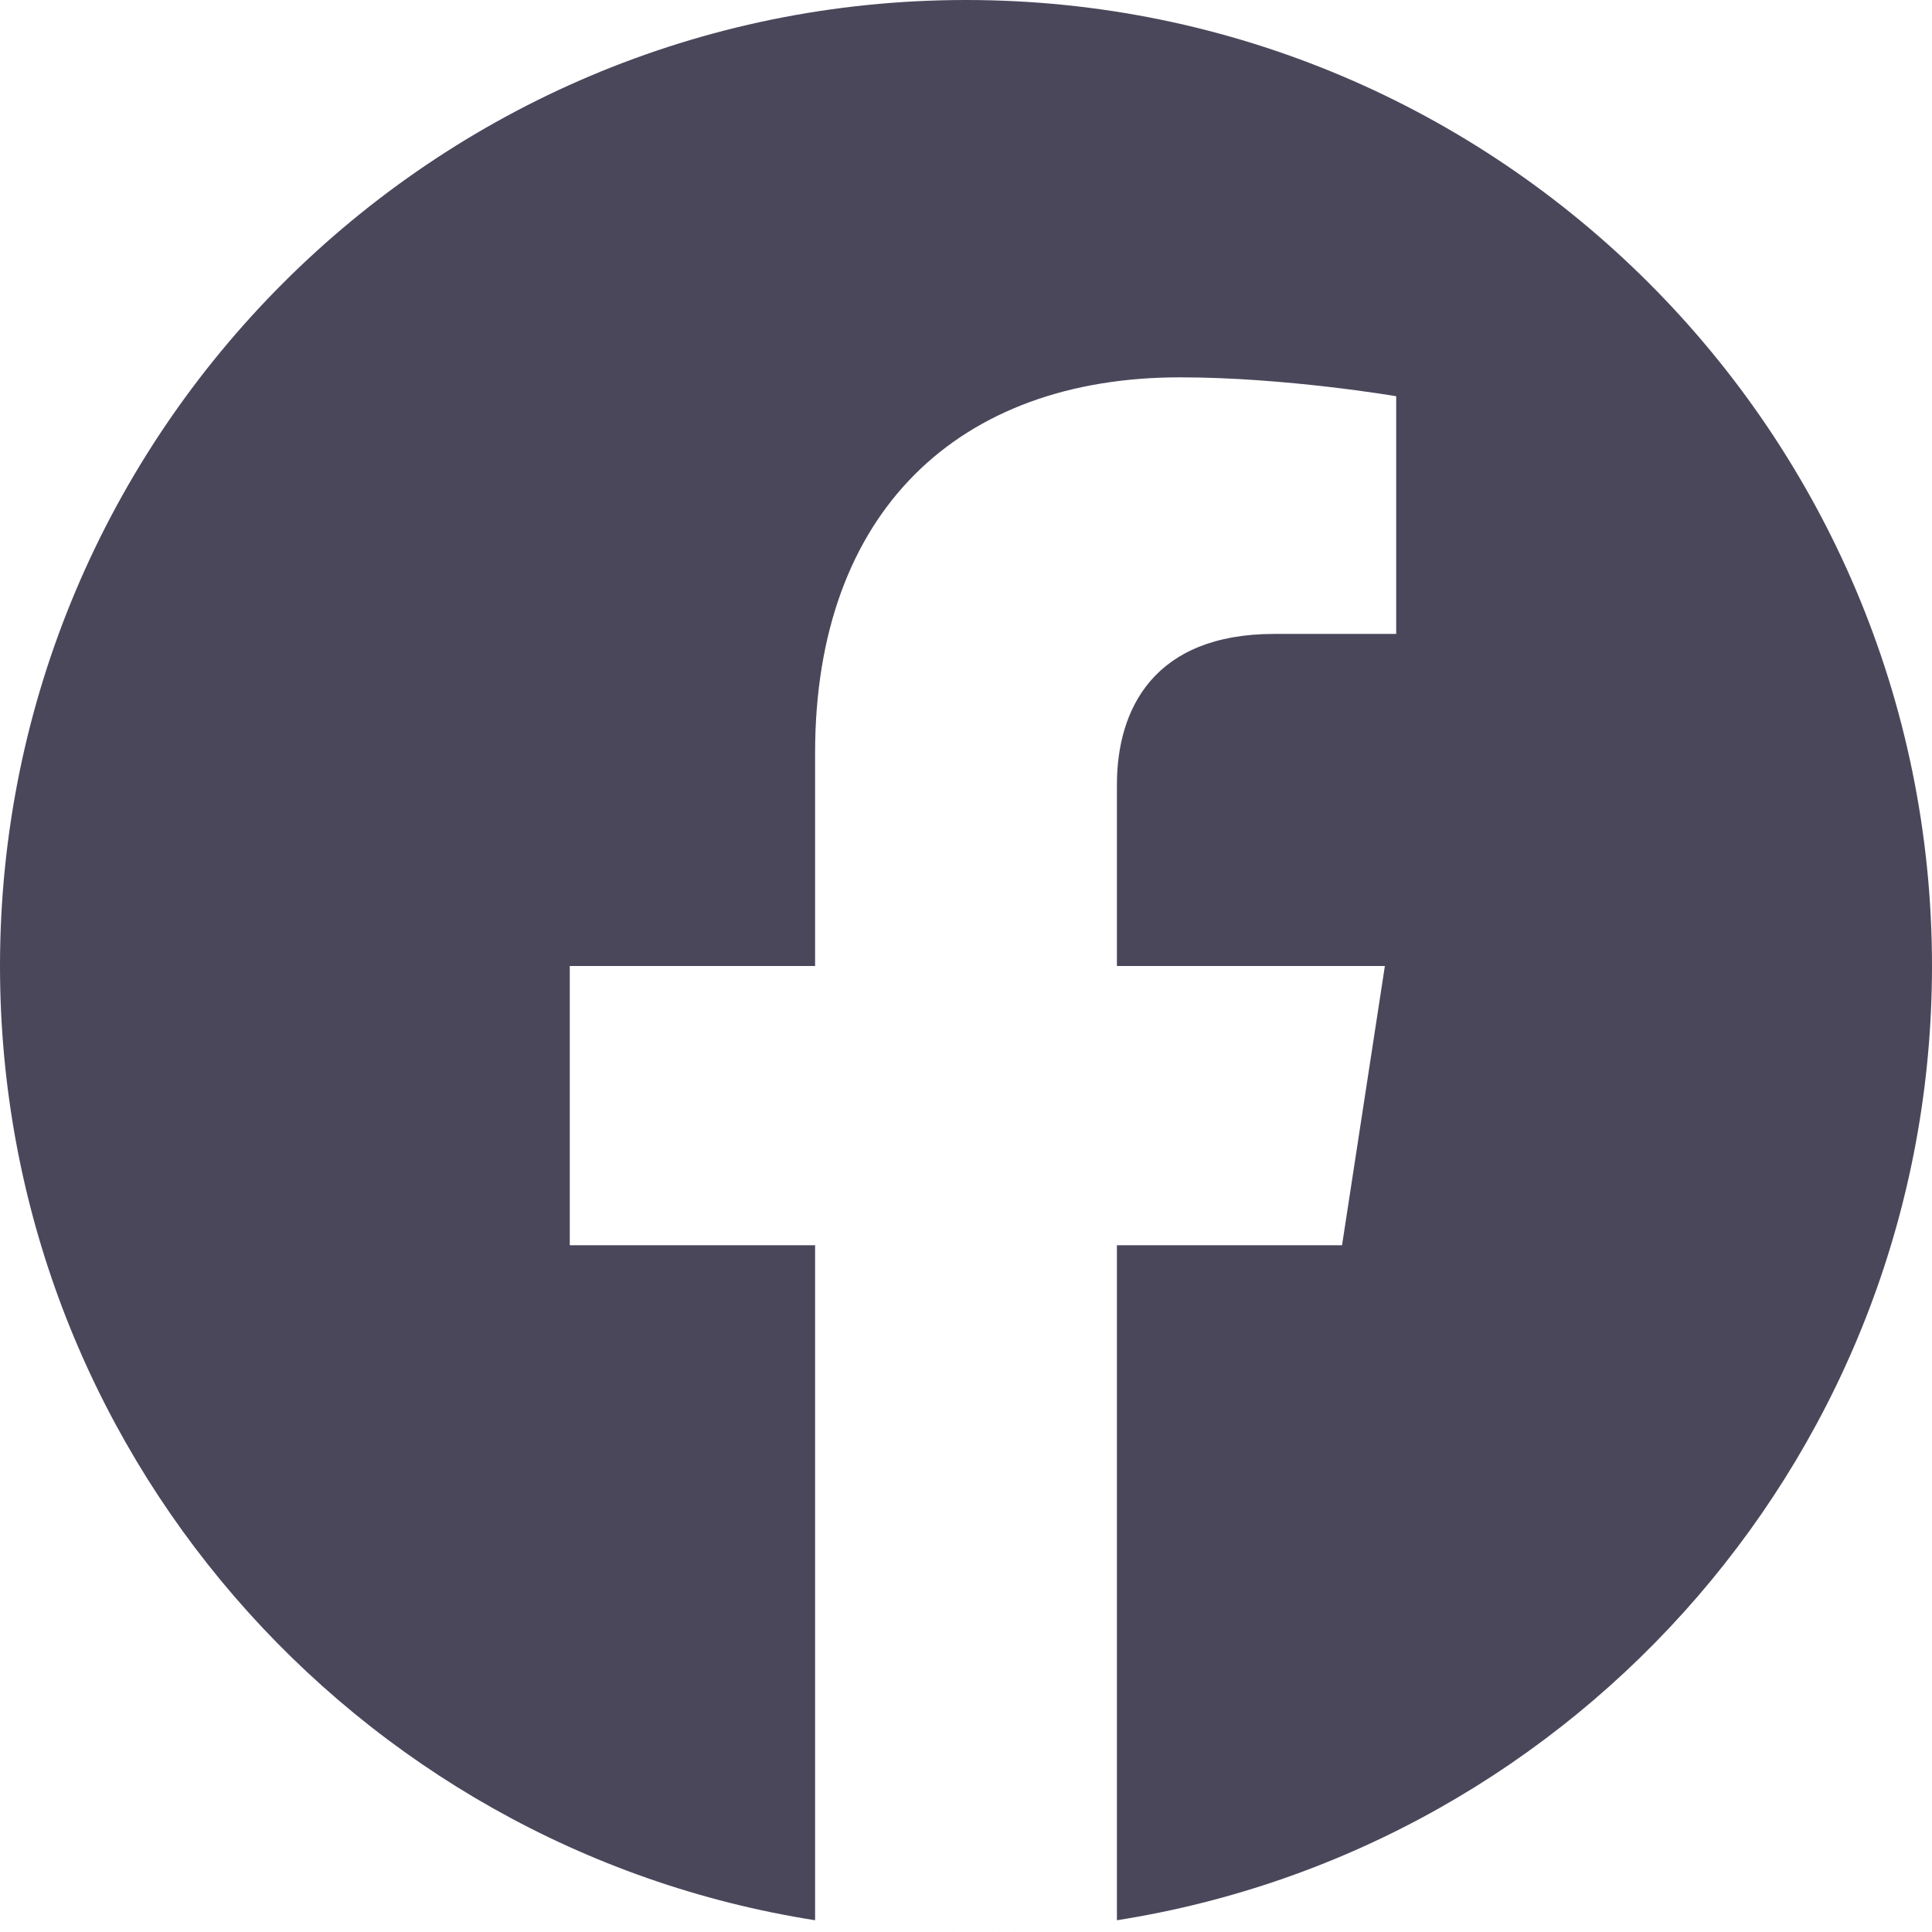 <svg width="36" height="36" viewBox="0 0 36 36" fill="none" xmlns="http://www.w3.org/2000/svg">
<g clip-path="url(#clip0_1408_630)">
<path fill-rule="evenodd" clip-rule="evenodd" d="M17.931 36L17.947 36H17.942L17.931 36ZM18.058 36H18.053L18.069 36L18.058 36ZM17.876 36L17.894 36H17.884L17.876 36ZM18.116 36H18.106L18.124 36L18.116 36ZM17.823 35.999L17.835 35.999L17.826 35.999H17.823ZM18.174 35.999L18.165 35.999L18.177 35.999H18.174ZM18.233 35.998L18.228 35.999L18.244 35.998L18.233 35.998ZM17.756 35.998L17.772 35.999L17.767 35.998L17.756 35.998ZM18.291 35.998L18.281 35.998L18.3 35.998L18.291 35.998ZM17.7 35.998L17.719 35.998L17.709 35.998L17.7 35.998ZM18.349 35.997L18.336 35.997L18.354 35.997L18.349 35.997ZM17.646 35.997L17.664 35.997L17.651 35.997L17.646 35.997ZM17.581 35.995L17.596 35.996L17.594 35.995L17.581 35.995ZM18.406 35.995L18.404 35.996L18.419 35.995L18.406 35.995ZM17.523 35.994L17.544 35.994L17.536 35.994L17.523 35.994ZM18.464 35.994L18.456 35.994L18.477 35.994L18.464 35.994ZM18.522 35.992L18.508 35.993L18.53 35.992L18.522 35.992ZM17.47 35.992L17.492 35.993L17.478 35.992L17.47 35.992ZM17.419 35.991L17.435 35.991L17.42 35.991L17.406 35.99L17.419 35.991ZM18.58 35.991L18.565 35.991L18.581 35.991L18.594 35.99L18.58 35.991ZM18.638 35.989L18.63 35.989L18.654 35.988L18.638 35.989ZM17.346 35.988L17.37 35.989L17.362 35.989L17.346 35.988ZM17.293 35.986L17.319 35.987L17.305 35.987L17.293 35.986ZM18.695 35.987L18.681 35.987L18.707 35.986L18.695 35.987ZM17.242 35.984L17.267 35.985L17.247 35.984L17.242 35.984ZM18.753 35.984L18.733 35.985L18.758 35.984L18.753 35.984ZM17.169 35.981L17.196 35.982L17.189 35.982L17.169 35.981ZM18.811 35.982L18.804 35.982L18.831 35.981L18.811 35.982ZM17.117 35.979L17.145 35.98L17.132 35.979L17.117 35.979ZM18.868 35.979L18.855 35.98L18.883 35.979L18.868 35.979ZM17.066 35.976L17.094 35.977L17.074 35.977L17.066 35.976ZM18.926 35.977L18.906 35.977L18.934 35.976L18.926 35.977ZM18.983 35.974L18.958 35.975L18.98 35.974L19.007 35.972L18.983 35.974ZM17.02 35.974L17.042 35.975L17.017 35.974L16.993 35.972L17.02 35.974ZM19.041 35.97L19.029 35.971L19.058 35.969L19.041 35.97ZM16.942 35.969L16.971 35.971L16.959 35.97L16.942 35.969ZM16.891 35.966L16.92 35.968L16.902 35.967L16.891 35.966ZM19.098 35.967L19.08 35.968L19.109 35.966L19.098 35.967ZM16.843 35.963L16.869 35.965L16.845 35.963L16.821 35.962L16.843 35.963ZM19.155 35.963L19.131 35.965L19.157 35.963L19.179 35.962L19.155 35.963ZM19.212 35.96L19.204 35.96L19.231 35.958L19.212 35.96ZM16.769 35.958L16.796 35.96L16.788 35.96L16.769 35.958ZM16.718 35.955L16.745 35.957L16.73 35.956L16.718 35.955ZM19.27 35.956L19.255 35.957L19.282 35.955L19.27 35.956ZM16.668 35.951L16.692 35.953L16.673 35.952L16.668 35.951ZM19.327 35.952L19.308 35.953L19.332 35.951L19.327 35.952ZM16.6 35.946L16.621 35.948L16.616 35.947L16.6 35.946ZM19.384 35.947L19.379 35.948L19.4 35.946L19.384 35.947ZM19.441 35.943L19.431 35.944L19.453 35.942L19.441 35.943ZM16.547 35.942L16.569 35.944L16.559 35.943L16.547 35.942ZM16.496 35.938L16.515 35.94L16.502 35.938L16.496 35.938ZM19.498 35.938L19.485 35.94L19.504 35.938L19.498 35.938ZM16.44 35.933L16.446 35.934L16.445 35.934L16.44 35.933ZM19.555 35.934L19.554 35.934L19.56 35.933L19.555 35.934ZM19.612 35.929L19.607 35.929L19.62 35.928L19.612 35.929ZM16.38 35.928L16.393 35.929L16.388 35.929L16.38 35.928ZM16.328 35.923L16.337 35.924L16.331 35.923L16.328 35.923ZM19.669 35.923L19.663 35.924L19.672 35.923L19.669 35.923ZM15.188 35.781C6.587 34.429 0 26.978 0 18C0 8.066 8.066 0 18 0C27.934 0 36 8.066 36 18C36 26.978 29.413 34.429 20.812 35.781V23.203H25.007L25.805 18H20.812V14.623C20.812 13.2 21.51 11.812 23.746 11.812H26.016V7.383C26.016 7.383 23.956 7.031 21.986 7.031C17.875 7.031 15.188 9.523 15.188 14.034V18H10.617V23.203H15.188V35.781Z" fill="#1E1932" fill-opacity="0.8"/>
</g>
<defs>
<clipPath id="clip0_1408_630">
<rect width="36" height="36" fill="white"/>
</clipPath>
</defs>
</svg>
